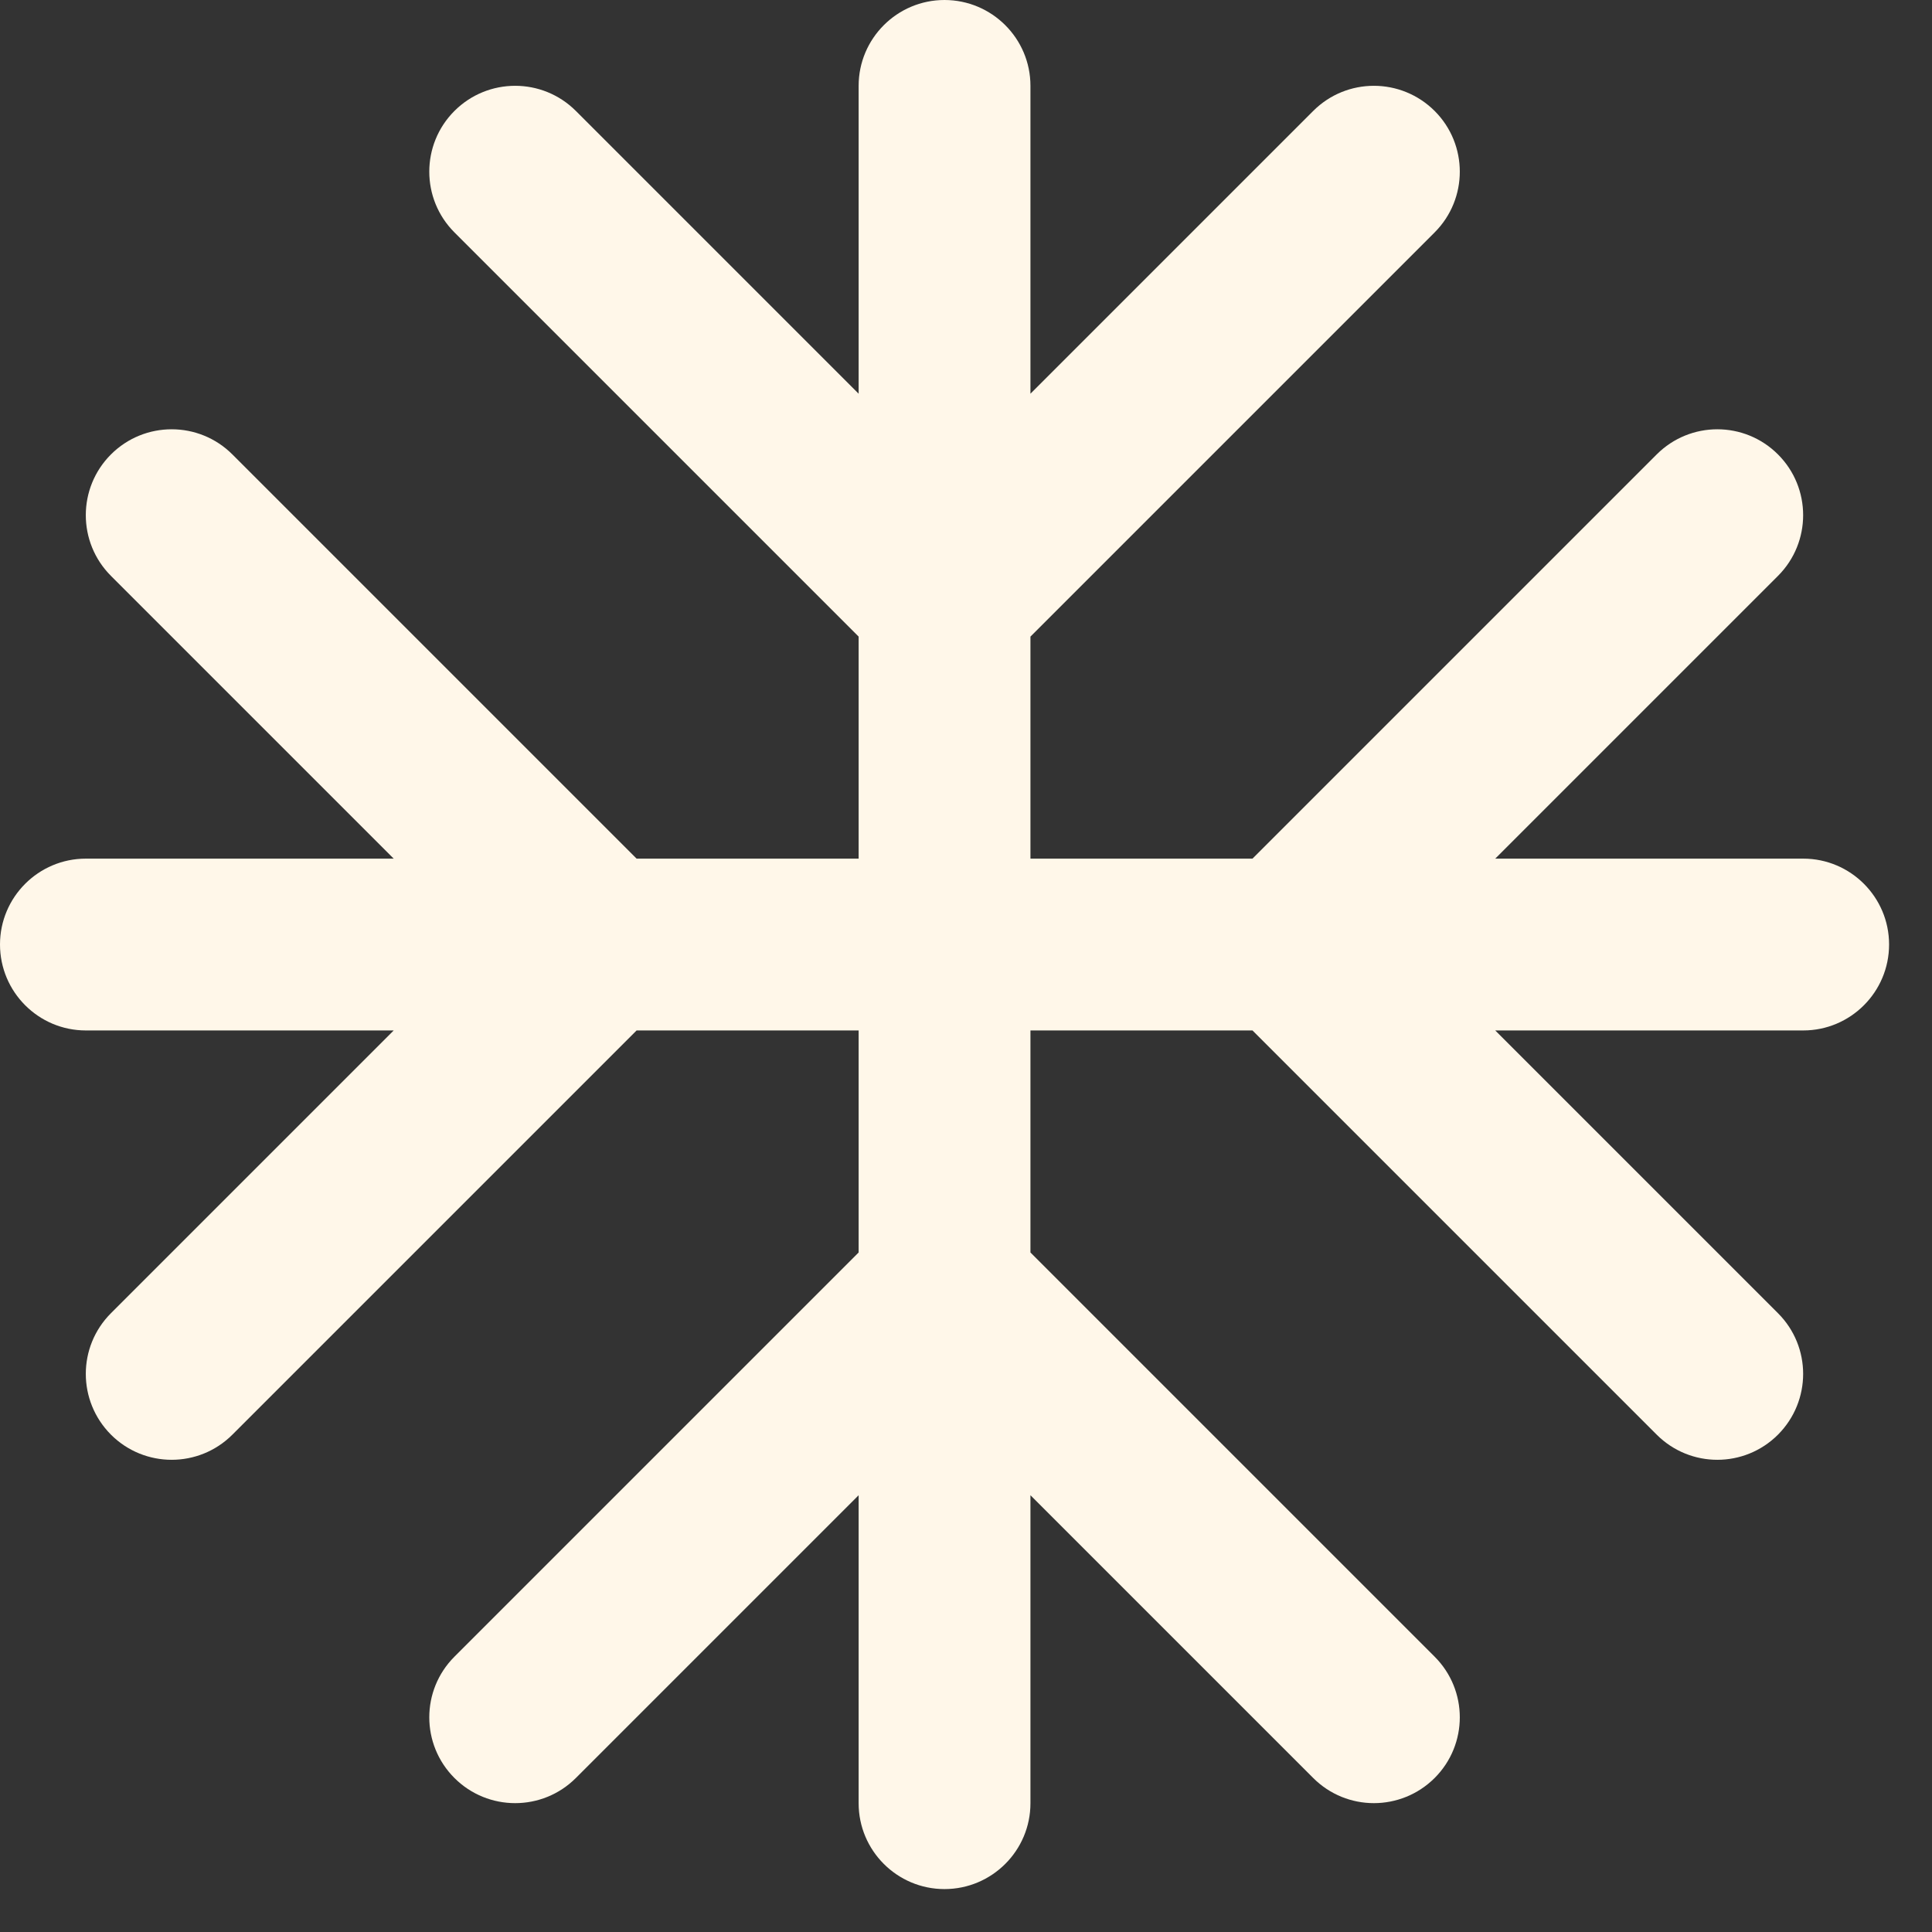 <svg xmlns="http://www.w3.org/2000/svg" fill="none" viewBox="0 0 14 14" height="14" width="14">
<rect x="0" y="0" width="14" height="14" fill="#333333" stroke="none"/>
<path fill="#FFF7E9" d="M6.844 0C7.188 0 7.467 0.279 7.467 0.622V2.853L9.516 0.804C9.759 0.561 10.152 0.561 10.396 0.804C10.639 1.047 10.639 1.441 10.396 1.684L7.467 4.613V6.222H9.076L12.005 3.293C12.248 3.05 12.641 3.05 12.884 3.293C13.127 3.536 13.127 3.93 12.884 4.173L10.835 6.222H13.067C13.41 6.222 13.689 6.501 13.689 6.844C13.689 7.188 13.41 7.467 13.067 7.467H10.835L12.884 9.516C13.127 9.759 13.127 10.152 12.884 10.396C12.641 10.639 12.248 10.639 12.005 10.396L9.076 7.467H7.467V9.076L10.396 12.005C10.639 12.248 10.639 12.641 10.396 12.884C10.152 13.127 9.759 13.127 9.516 12.884L7.467 10.835V13.067C7.467 13.41 7.188 13.689 6.844 13.689C6.501 13.689 6.222 13.41 6.222 13.067V10.835L4.173 12.884C3.93 13.127 3.536 13.127 3.293 12.884C3.05 12.641 3.05 12.248 3.293 12.005L6.222 9.076V7.467H4.613L1.684 10.396C1.441 10.639 1.047 10.639 0.804 10.396C0.561 10.152 0.561 9.759 0.804 9.516L2.853 7.467H0.622C0.279 7.467 0 7.188 0 6.844C0 6.501 0.279 6.222 0.622 6.222H2.853L0.804 4.173C0.561 3.93 0.561 3.536 0.804 3.293C1.047 3.05 1.441 3.05 1.684 3.293L4.613 6.222H6.222V4.613L3.293 1.684C3.05 1.441 3.05 1.047 3.293 0.804C3.536 0.561 3.93 0.561 4.173 0.804L6.222 2.853V0.622C6.222 0.279 6.501 0 6.844 0Z"></path>
</svg>
